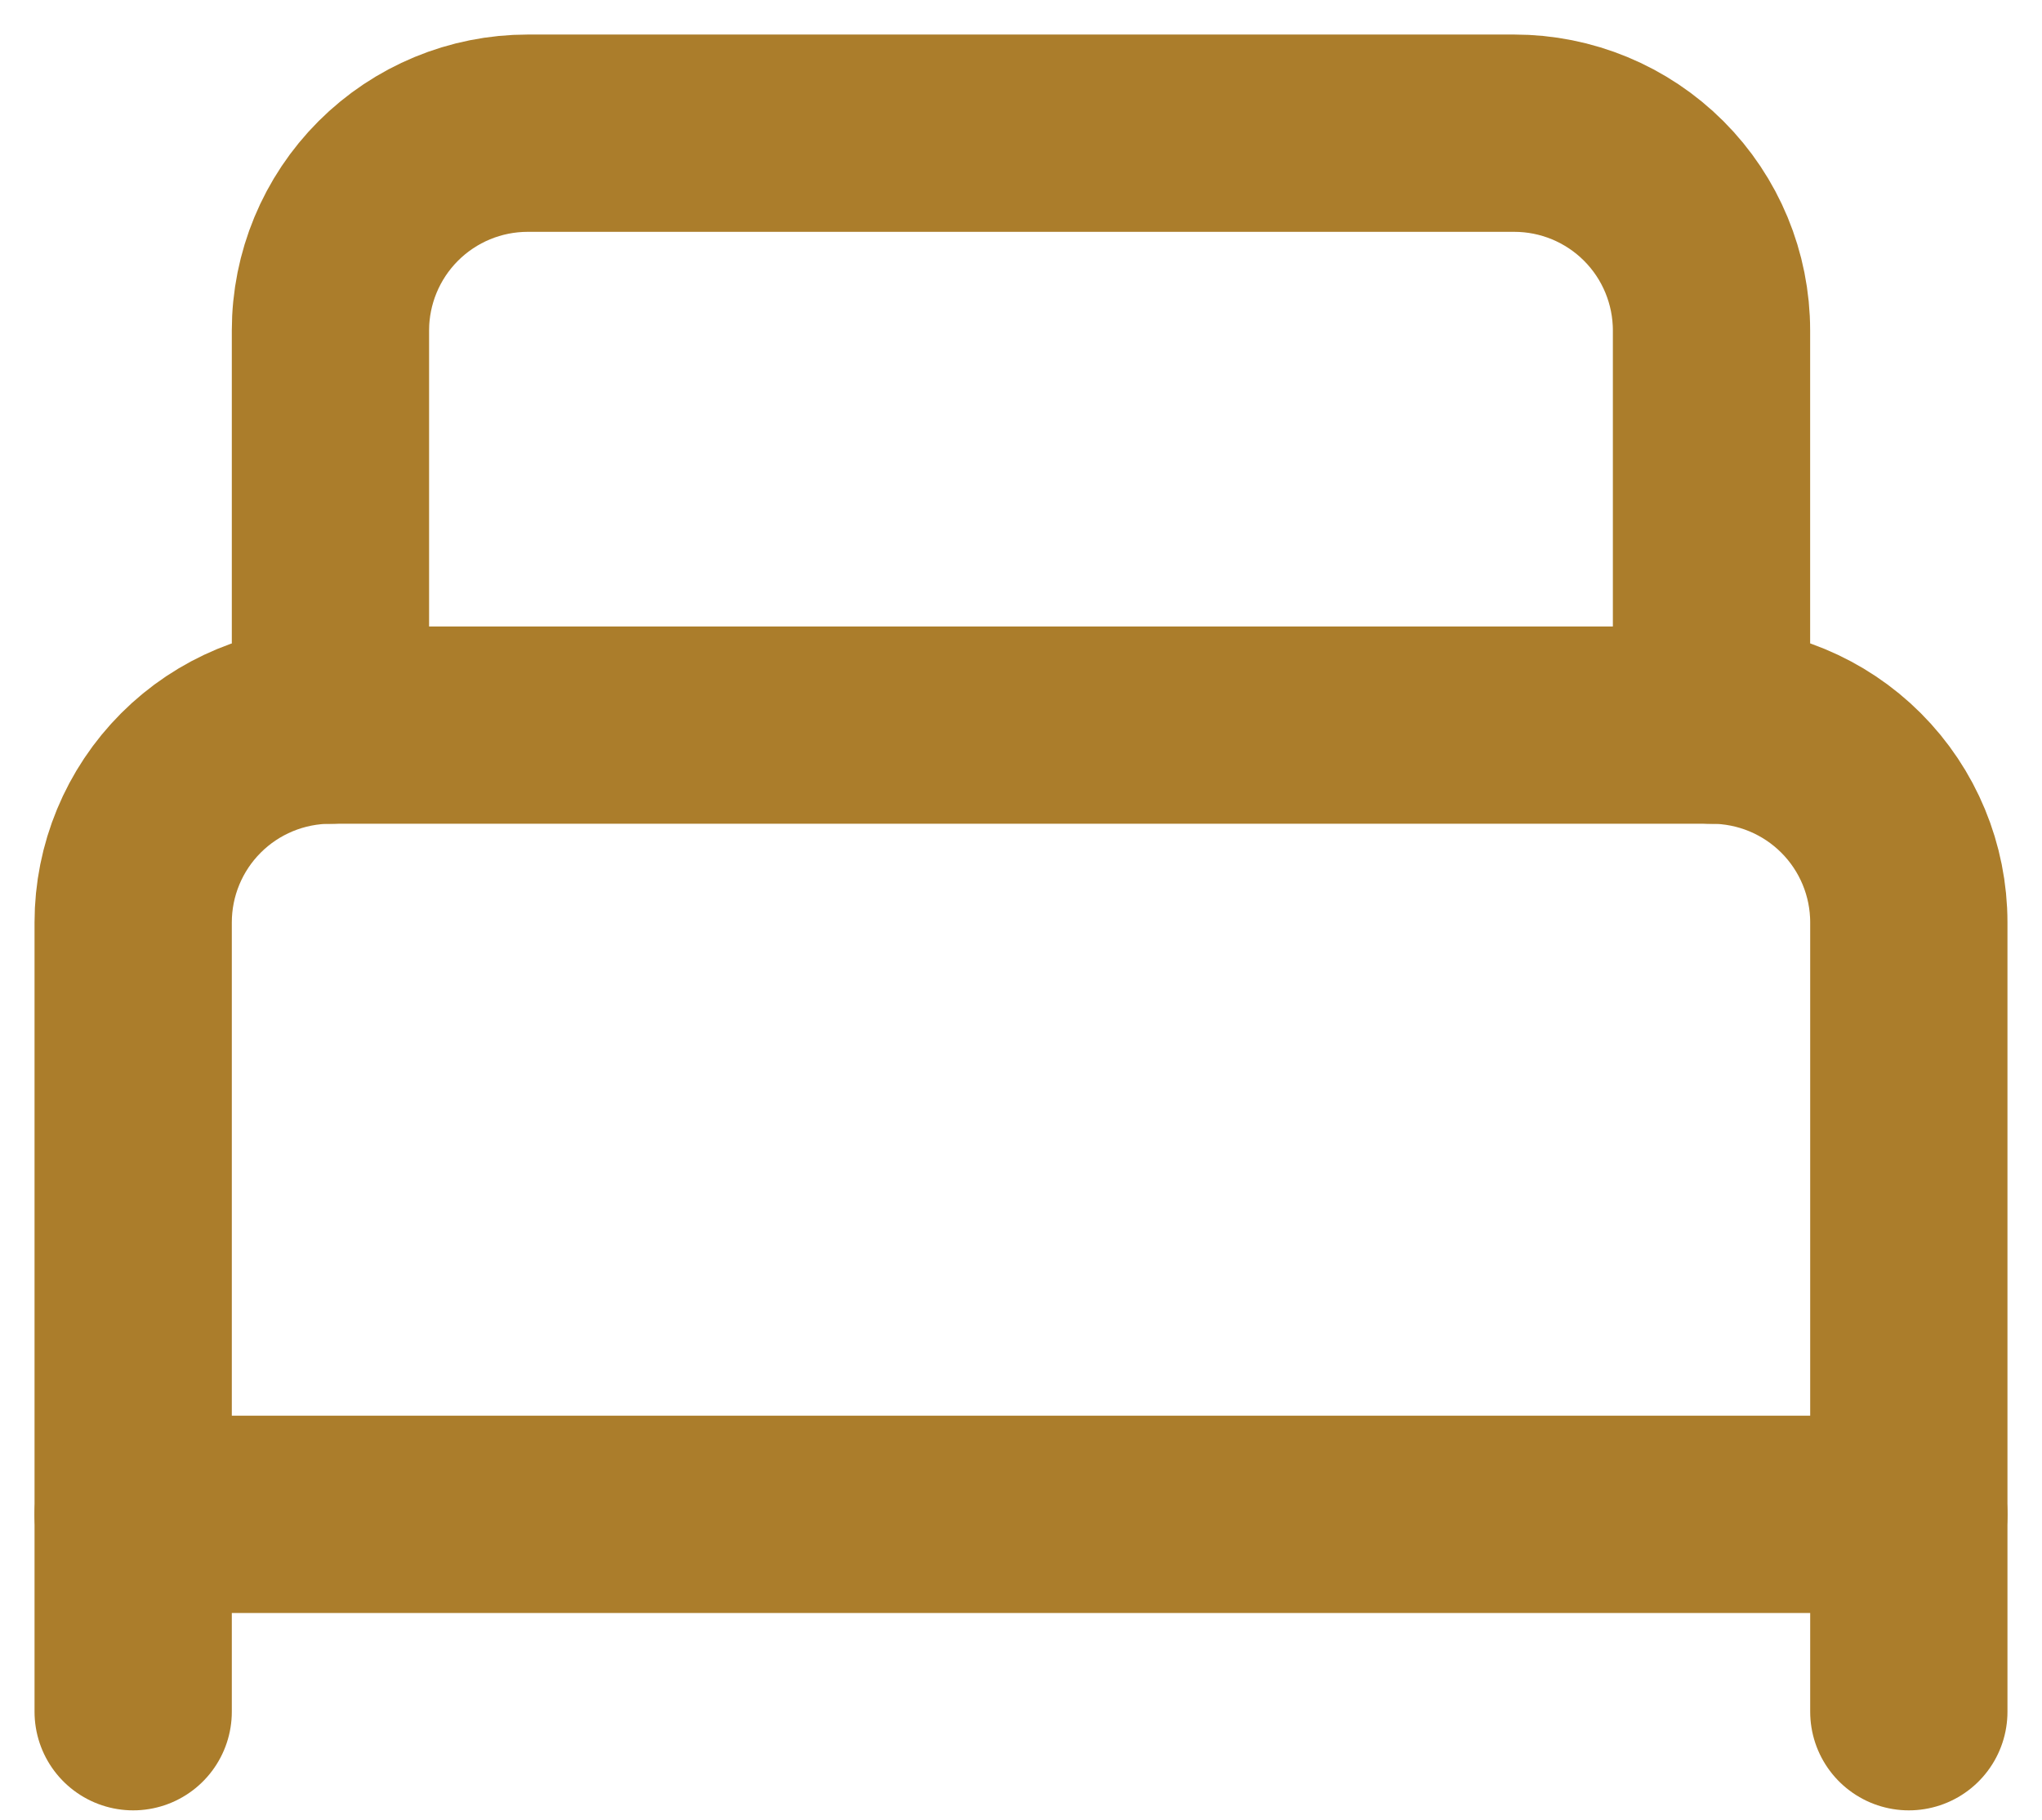 <svg width="46" height="41" viewBox="0 0 46 41" fill="none" xmlns="http://www.w3.org/2000/svg">
<path d="M3 38.556V20.778C3 19.599 3.468 18.469 4.302 17.635C5.135 16.802 6.266 16.333 7.444 16.333H38.556C39.734 16.333 40.865 16.802 41.698 17.635C42.532 18.469 43 19.599 43 20.778V38.556" stroke="#AB7D2B" stroke-width="4.444" stroke-linecap="round" stroke-linejoin="round"/>
<path d="M7.444 16.333V7.444C7.444 6.266 7.913 5.135 8.746 4.302C9.58 3.468 10.71 3 11.889 3H34.111C35.29 3 36.42 3.468 37.254 4.302C38.087 5.135 38.555 6.266 38.555 7.444V16.333" stroke="#AB7D2B" stroke-width="4.444" stroke-linecap="round" stroke-linejoin="round"/>
<path d="M3 34.111H43" stroke="#AB7D2B" stroke-width="4.444" stroke-linecap="round" stroke-linejoin="round"/>
</svg>
